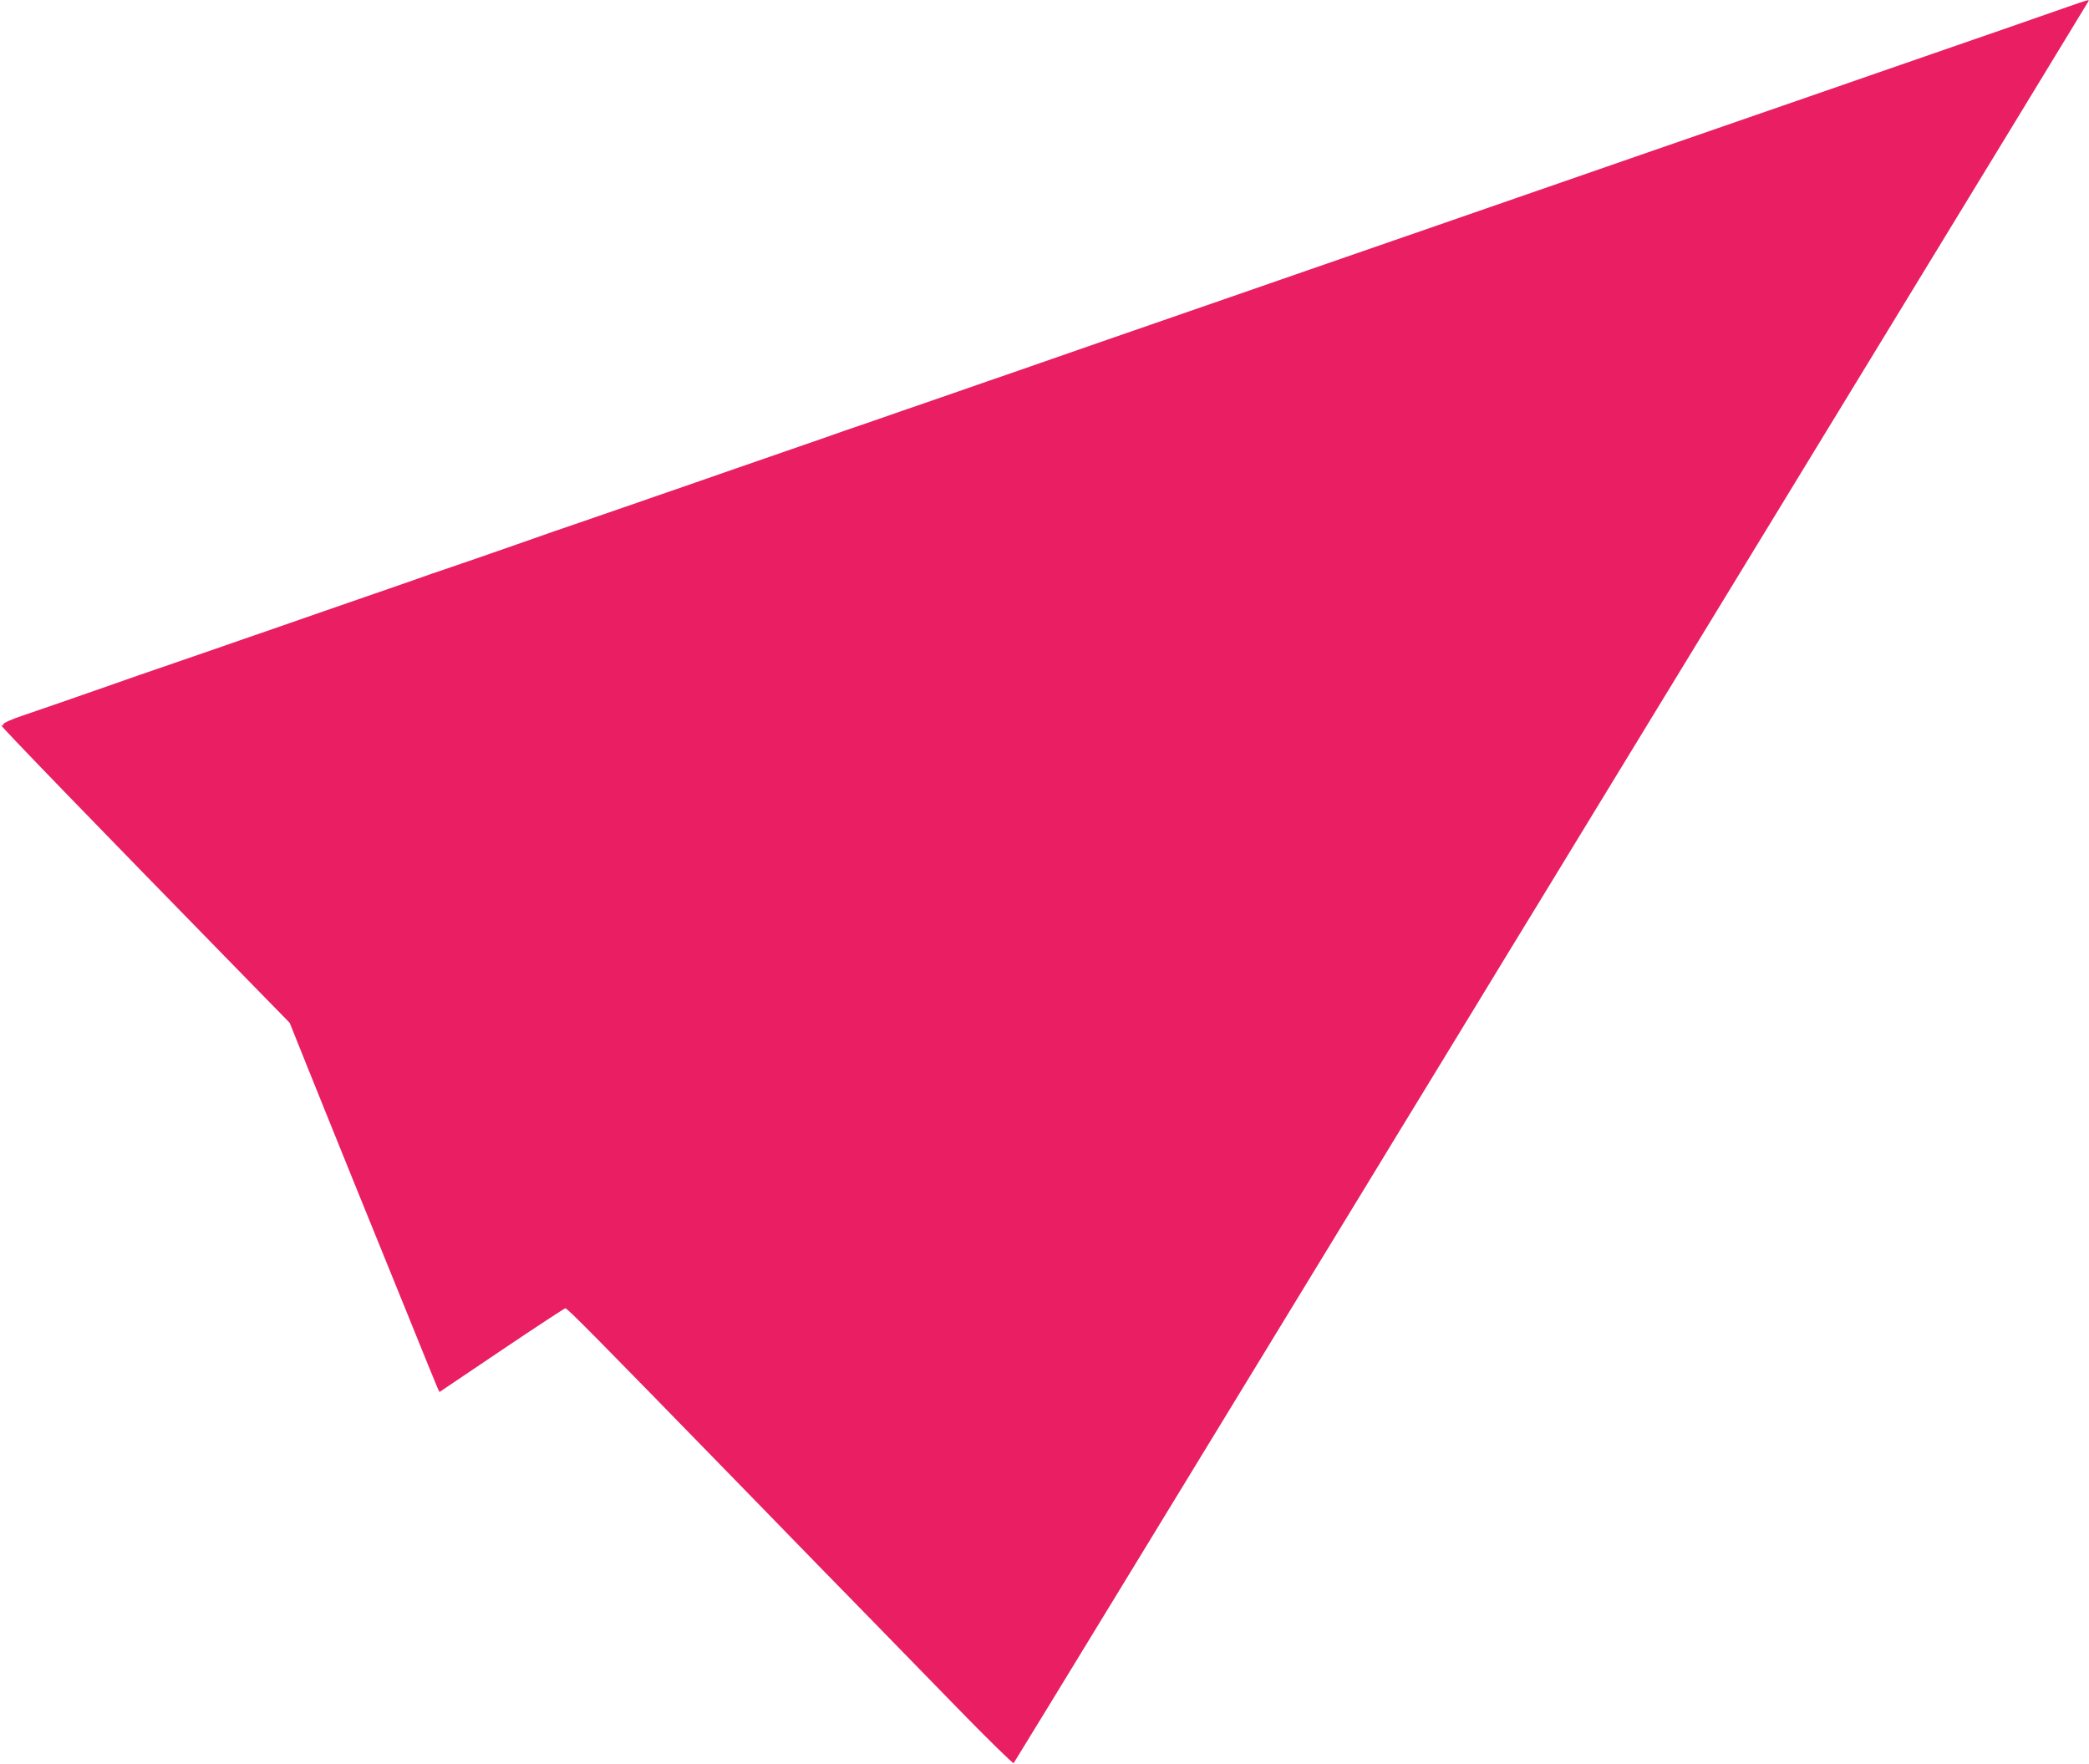 <?xml version="1.0" standalone="no"?>
<!DOCTYPE svg PUBLIC "-//W3C//DTD SVG 20010904//EN"
 "http://www.w3.org/TR/2001/REC-SVG-20010904/DTD/svg10.dtd">
<svg version="1.0" xmlns="http://www.w3.org/2000/svg"
 width="1280pt" height="1081pt" viewBox="0 0 1280 1081"
 preserveAspectRatio="xMidYMid meet">
<g transform="translate(0,1081) scale(0.1,-0.1)"
fill="#e91e63" stroke="none">
<path d="M12675 10770 c-215 -75 -521 -182 -575 -200 -30 -10 -147 -51 -260
-90 -113 -39 -230 -80 -260 -90 -56 -19 -134 -46 -490 -170 -113 -39 -230 -80
-260 -90 -30 -10 -147 -51 -260 -90 -113 -39 -230 -80 -260 -90 -30 -10 -147
-51 -260 -90 -356 -124 -434 -151 -490 -170 -30 -10 -147 -51 -260 -90 -356
-124 -434 -151 -490 -170 -30 -10 -147 -51 -260 -90 -113 -39 -230 -80 -260
-90 -30 -10 -147 -51 -260 -90 -356 -124 -434 -151 -490 -170 -30 -10 -147
-51 -260 -90 -113 -39 -230 -80 -260 -90 -30 -10 -147 -51 -260 -90 -279 -97
-410 -143 -575 -200 -77 -26 -194 -67 -260 -90 -66 -23 -183 -63 -260 -90 -77
-26 -194 -67 -260 -90 -66 -23 -131 -45 -145 -50 -14 -4 -117 -40 -230 -80
-113 -39 -230 -80 -260 -90 -30 -10 -147 -51 -260 -90 -113 -39 -268 -93 -345
-120 -77 -26 -194 -67 -260 -90 -192 -66 -408 -141 -435 -150 -14 -4 -117 -40
-230 -80 -220 -77 -479 -167 -520 -180 -14 -4 -117 -40 -230 -80 -113 -39
-230 -80 -260 -90 -30 -10 -147 -51 -260 -90 -113 -39 -268 -93 -345 -120 -77
-26 -194 -67 -260 -90 -192 -66 -408 -141 -435 -150 -14 -4 -117 -40 -230 -80
-280 -98 -413 -144 -557 -193 -75 -25 -123 -47 -123 -55 0 -8 -5 -10 -12 -6
-21 11 592 -621 1502 -1552 l265 -271 112 -279 c62 -153 181 -450 266 -659 85
-209 236 -580 335 -825 99 -245 185 -457 192 -472 l13 -27 380 256 c209 141
385 256 391 257 12 1 181 -170 1086 -1099 310 -319 661 -679 780 -800 118
-121 363 -372 544 -558 181 -186 333 -334 337 -330 4 5 325 530 714 1168 777
1273 1015 1664 1263 2070 91 149 202 331 247 405 45 74 156 257 247 405 91
149 254 416 363 595 109 179 272 447 363 595 91 149 258 423 372 610 114 187
389 637 610 1000 222 363 496 813 610 1000 114 187 388 637 610 1000 436 714
1180 1935 1187 1948 7 11 -5 8 -122 -33z"/>
</g>
</svg>
